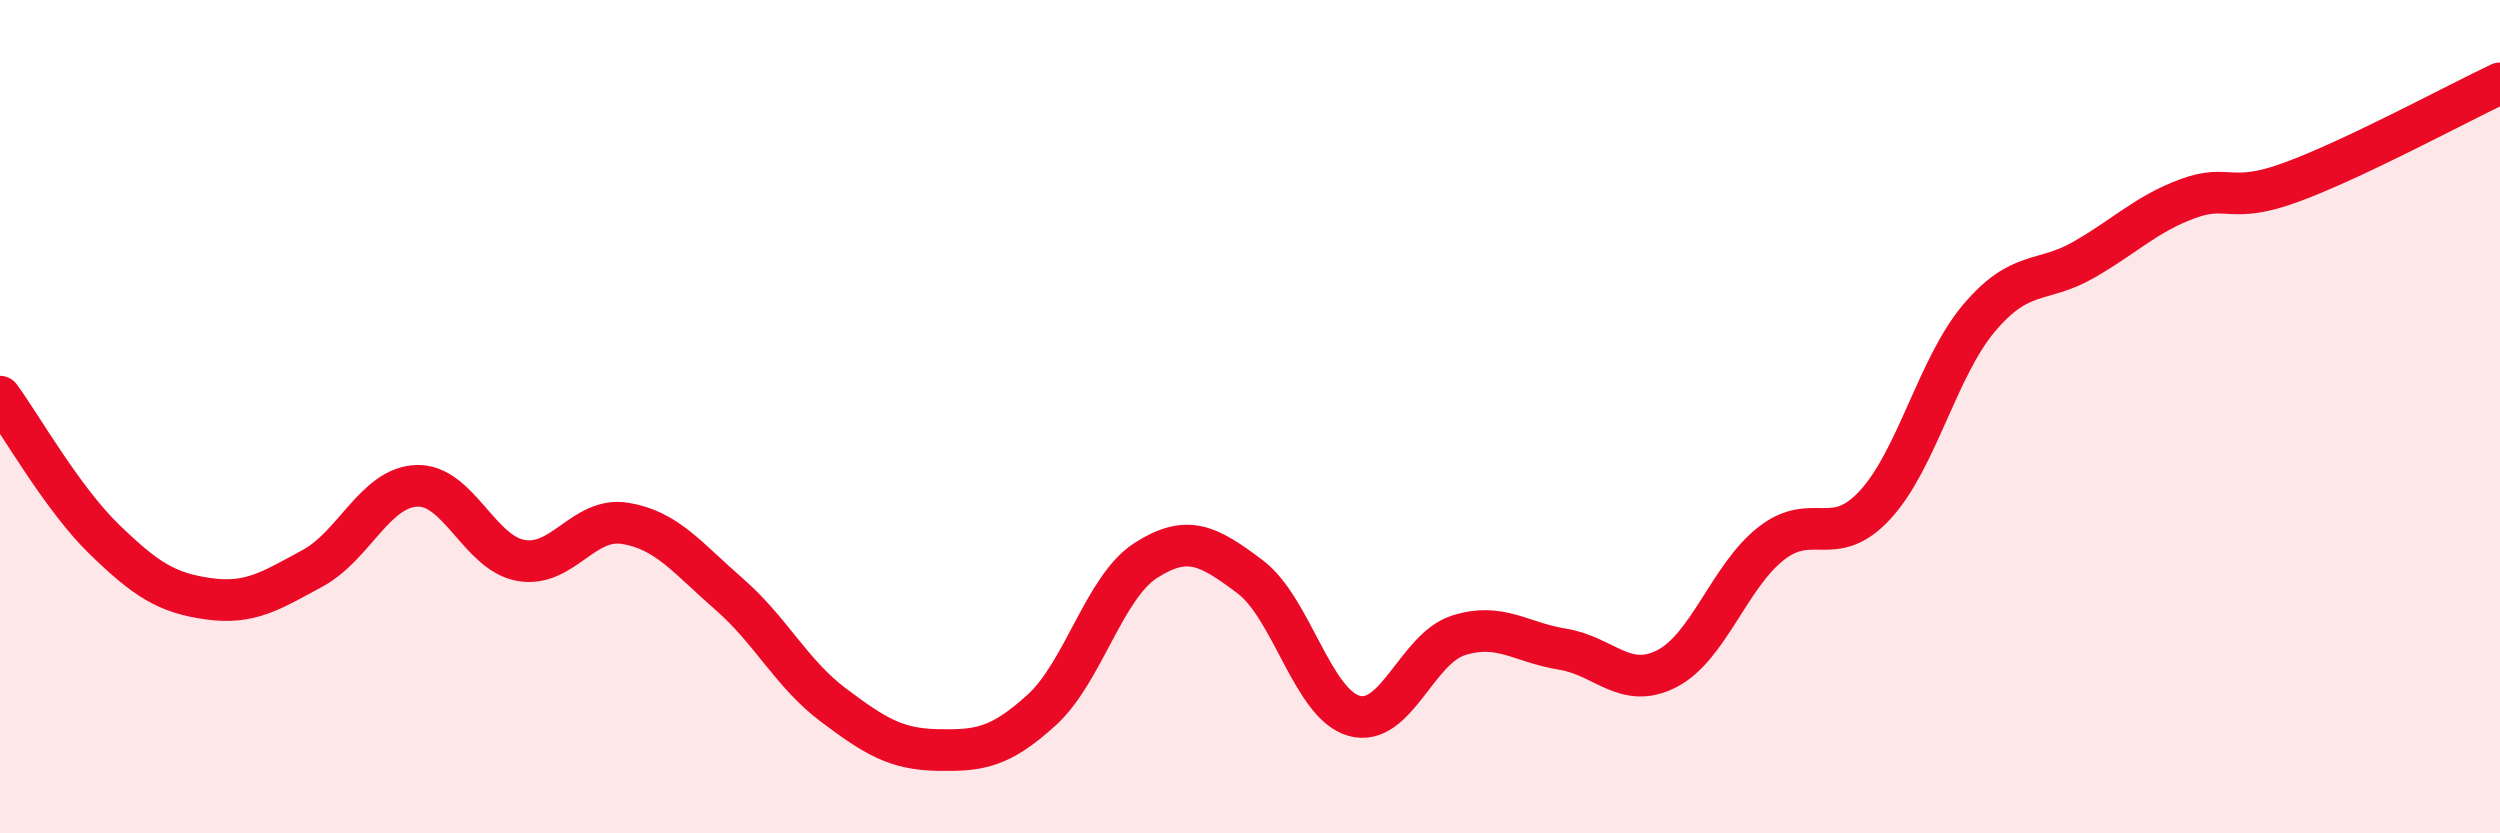 
    <svg width="60" height="20" viewBox="0 0 60 20" xmlns="http://www.w3.org/2000/svg">
      <path
        d="M 0,9.52 C 0.5,10.2 1.5,11.97 2.5,12.94 C 3.5,13.91 4,14.23 5,14.37 C 6,14.51 6.5,14.18 7.5,13.64 C 8.5,13.1 9,11.7 10,11.66 C 11,11.62 11.5,13.27 12.5,13.45 C 13.5,13.63 14,12.4 15,12.56 C 16,12.72 16.5,13.39 17.5,14.26 C 18.5,15.13 19,16.17 20,16.92 C 21,17.67 21.5,17.98 22.5,18 C 23.5,18.02 24,17.95 25,17.04 C 26,16.13 26.5,14.09 27.5,13.45 C 28.5,12.81 29,13.09 30,13.84 C 31,14.59 31.5,16.9 32.5,17.18 C 33.5,17.46 34,15.57 35,15.25 C 36,14.93 36.5,15.42 37.5,15.58 C 38.5,15.74 39,16.56 40,16.05 C 41,15.54 41.5,13.84 42.5,13.05 C 43.5,12.26 44,13.2 45,12.12 C 46,11.04 46.5,8.81 47.5,7.63 C 48.5,6.45 49,6.81 50,6.24 C 51,5.67 51.5,5.14 52.5,4.77 C 53.5,4.4 53.5,4.92 55,4.37 C 56.5,3.82 59,2.47 60,2L60 20L0 20Z"
        fill="#EB0A25"
        opacity="0.1"
        stroke-linecap="round"
        stroke-linejoin="round"
      />
      <path
        d="M 0,9.52 C 0.5,10.2 1.5,11.97 2.5,12.94 C 3.5,13.91 4,14.23 5,14.37 C 6,14.51 6.5,14.18 7.5,13.64 C 8.5,13.1 9,11.7 10,11.66 C 11,11.62 11.5,13.27 12.5,13.45 C 13.5,13.63 14,12.4 15,12.56 C 16,12.72 16.5,13.39 17.5,14.26 C 18.5,15.13 19,16.17 20,16.92 C 21,17.67 21.5,17.98 22.5,18 C 23.5,18.02 24,17.95 25,17.04 C 26,16.13 26.5,14.09 27.5,13.45 C 28.5,12.81 29,13.09 30,13.84 C 31,14.59 31.5,16.9 32.5,17.18 C 33.5,17.46 34,15.57 35,15.25 C 36,14.93 36.5,15.42 37.5,15.58 C 38.5,15.74 39,16.56 40,16.05 C 41,15.54 41.5,13.84 42.5,13.05 C 43.5,12.26 44,13.2 45,12.12 C 46,11.04 46.5,8.81 47.5,7.63 C 48.5,6.45 49,6.81 50,6.24 C 51,5.67 51.5,5.14 52.5,4.77 C 53.5,4.4 53.5,4.92 55,4.37 C 56.5,3.82 59,2.47 60,2"
        stroke="#EB0A25"
        stroke-width="1"
        fill="none"
        stroke-linecap="round"
        stroke-linejoin="round"
      />
    </svg>
  